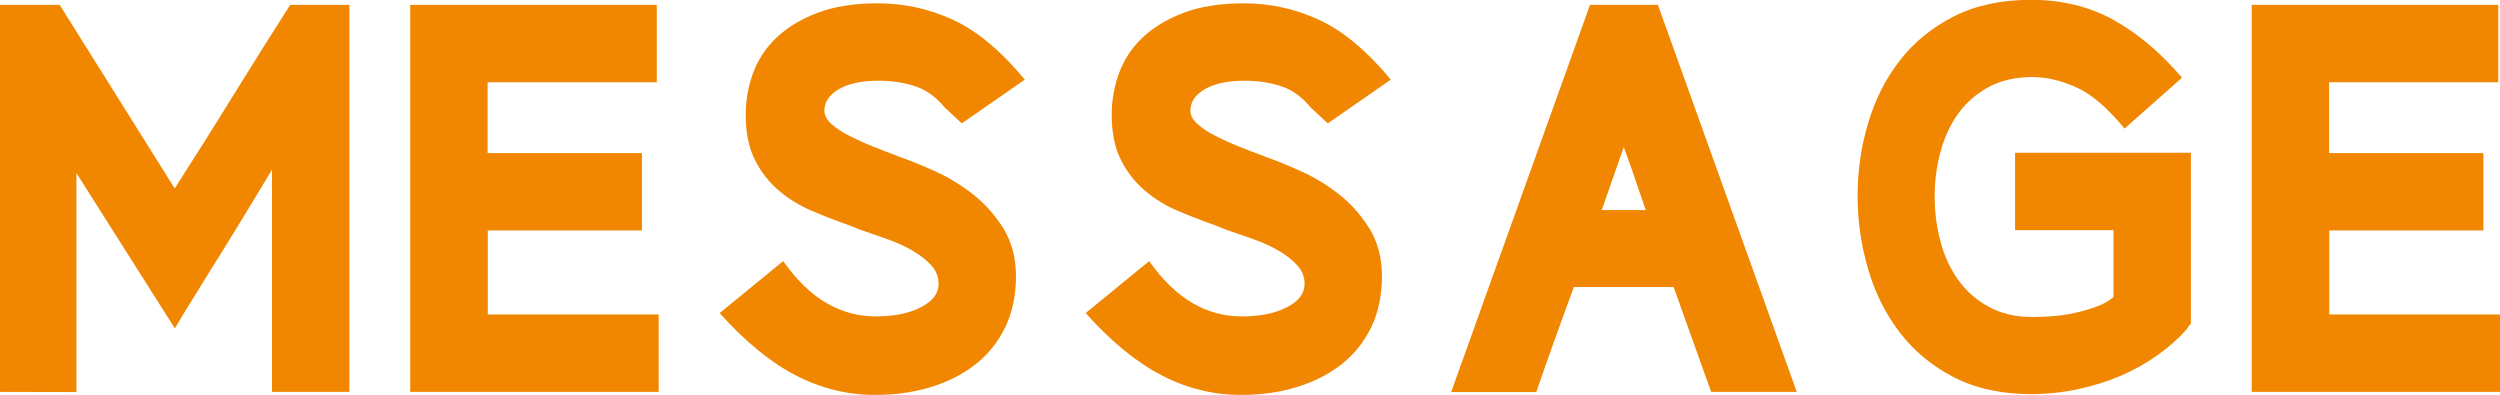 <?xml version="1.0" encoding="UTF-8"?>
<svg id="_レイヤー_2" data-name="レイヤー_2" xmlns="http://www.w3.org/2000/svg" viewBox="0 0 158.27 24.99">
  <defs>
    <style>
      .cls-1 {
        fill: #f18700;
      }
    </style>
  </defs>
  <g id="_レイヤー_1-2" data-name="レイヤー_1">
    <g>
      <path class="cls-1" d="M17.22,24.81v-14.07c-.49.82-1,1.66-1.52,2.52-.52.86-1.06,1.73-1.59,2.59-.54.86-1.07,1.71-1.59,2.56-.53.84-1.01,1.63-1.45,2.38l-6.23-9.83v13.86S0,24.81,0,24.81V.31S3.78.31,3.78.31l7.28,11.62c1.21-1.89,2.44-3.83,3.67-5.83,1.24-2,2.45-3.93,3.64-5.79h3.75v24.5s-4.9,0-4.9,0Z"/>
      <path class="cls-1" d="M25.97,24.81V.31s15.61,0,15.61,0v4.9h-10.71v4.48h9.77v4.9h-9.76v5.32h10.82v4.9h-15.71Z"/>
      <path class="cls-1" d="M59.85,6.86c-.54-.68-1.16-1.14-1.85-1.38s-1.49-.37-2.38-.37c-1.07,0-1.91.18-2.52.54-.61.36-.91.81-.91,1.35,0,.3.15.59.46.86.3.27.68.52,1.14.75.46.23.96.46,1.51.68.55.22,1.08.43,1.59.61h-.03c.68.23,1.45.54,2.31.93.86.38,1.67.88,2.43,1.47.76.6,1.4,1.32,1.93,2.17.52.85.79,1.86.79,3.03s-.23,2.29-.68,3.22c-.46.93-1.08,1.72-1.89,2.35-.81.63-1.75,1.11-2.84,1.44-1.08.33-2.26.49-3.52.49-1.75,0-3.42-.41-5.02-1.24-1.6-.83-3.2-2.14-4.81-3.94l4.02-3.29c.86,1.21,1.78,2.1,2.75,2.66.97.56,2,.84,3.1.84,1.17,0,2.12-.19,2.87-.58.75-.38,1.12-.88,1.12-1.49,0-.44-.16-.83-.47-1.17-.31-.34-.71-.65-1.19-.93-.48-.28-1.02-.52-1.61-.73s-1.17-.41-1.73-.6l-.7-.28c-.79-.28-1.57-.58-2.34-.91-.77-.33-1.46-.75-2.08-1.28-.62-.53-1.12-1.17-1.51-1.94s-.58-1.73-.58-2.87c0-.91.16-1.79.47-2.64.32-.85.81-1.6,1.49-2.24.68-.64,1.54-1.16,2.59-1.56,1.05-.4,2.32-.6,3.81-.6,1.68,0,3.27.35,4.78,1.05,1.51.7,3.02,1.96,4.53,3.78l-3.99,2.77-1.02-.95Z"/>
      <path class="cls-1" d="M83.02,6.86c-.54-.68-1.16-1.14-1.85-1.38s-1.49-.37-2.38-.37c-1.07,0-1.91.18-2.52.54-.61.36-.91.81-.91,1.35,0,.3.15.59.46.86.3.27.68.52,1.14.75.46.23.96.46,1.51.68.55.22,1.08.43,1.59.61h-.03c.68.23,1.45.54,2.31.93.86.38,1.67.88,2.43,1.47.76.6,1.4,1.32,1.93,2.17.52.85.79,1.86.79,3.03s-.23,2.29-.68,3.22c-.46.93-1.08,1.72-1.89,2.35-.81.63-1.75,1.11-2.84,1.44-1.08.33-2.26.49-3.52.49-1.75,0-3.42-.41-5.02-1.24-1.6-.83-3.2-2.14-4.81-3.94l4.02-3.29c.86,1.21,1.78,2.1,2.75,2.66.97.56,2,.84,3.1.84,1.17,0,2.12-.19,2.87-.58.75-.38,1.12-.88,1.12-1.49,0-.44-.16-.83-.47-1.17-.31-.34-.71-.65-1.19-.93-.48-.28-1.02-.52-1.61-.73s-1.17-.41-1.73-.6l-.7-.28c-.79-.28-1.57-.58-2.34-.91-.77-.33-1.46-.75-2.08-1.28-.62-.53-1.12-1.17-1.51-1.94s-.58-1.73-.58-2.87c0-.91.16-1.79.47-2.64.32-.85.81-1.6,1.49-2.24.68-.64,1.54-1.16,2.59-1.56,1.05-.4,2.32-.6,3.81-.6,1.68,0,3.27.35,4.78,1.05,1.51.7,3.02,1.96,4.53,3.78l-3.99,2.77-1.02-.95Z"/>
      <path class="cls-1" d="M105.94,18.17h-6.3c-.4,1.07-.8,2.18-1.21,3.32-.41,1.14-.8,2.25-1.17,3.33h-5.39L100.66.31h4.3l8.79,24.5h-5.42l-2.38-6.65ZM101.39,13.3h2.8l-.66-1.92c-.09-.28-.16-.47-.19-.56-.03-.09-.07-.19-.1-.28s-.08-.22-.14-.39c-.06-.16-.16-.44-.3-.84l-1.4,3.99Z"/>
      <path class="cls-1" d="M138.46,20.82c-.54.61-1.17,1.17-1.89,1.68-.72.51-1.51.95-2.36,1.31-.85.36-1.76.64-2.71.84-.96.2-1.93.3-2.91.3-1.89,0-3.52-.36-4.9-1.07-1.38-.71-2.51-1.65-3.41-2.82-.9-1.17-1.57-2.5-2.01-4.01-.44-1.5-.67-3.05-.67-4.64s.22-3.13.67-4.62c.44-1.49,1.11-2.82,2.01-3.97.9-1.16,2.04-2.08,3.41-2.78,1.38-.7,3.01-1.05,4.9-1.05,1.98,0,3.74.44,5.28,1.31s2.96,2.08,4.27,3.62l-3.64,3.22c-1.05-1.28-2.05-2.15-3.01-2.59-.96-.44-1.9-.67-2.84-.67-1.05,0-1.97.21-2.75.63-.78.42-1.42.98-1.93,1.68-.5.7-.87,1.5-1.12,2.42-.25.91-.37,1.85-.37,2.83s.12,1.93.37,2.85c.24.92.62,1.73,1.12,2.43.5.7,1.14,1.27,1.93,1.7.78.43,1.7.65,2.75.65.4,0,.83-.02,1.3-.05.47-.04.93-.1,1.4-.21.47-.1.92-.23,1.35-.39.43-.15.8-.36,1.1-.61v-4.24h-6.23v-4.9h11.13v10.81s-.24.31-.24.31Z"/>
      <path class="cls-1" d="M142.55,24.81V.31s15.61,0,15.61,0v4.9h-10.71v4.48h9.77v4.9h-9.76v5.32h10.82v4.9h-15.71Z"/>
    </g>
  </g>
</svg>